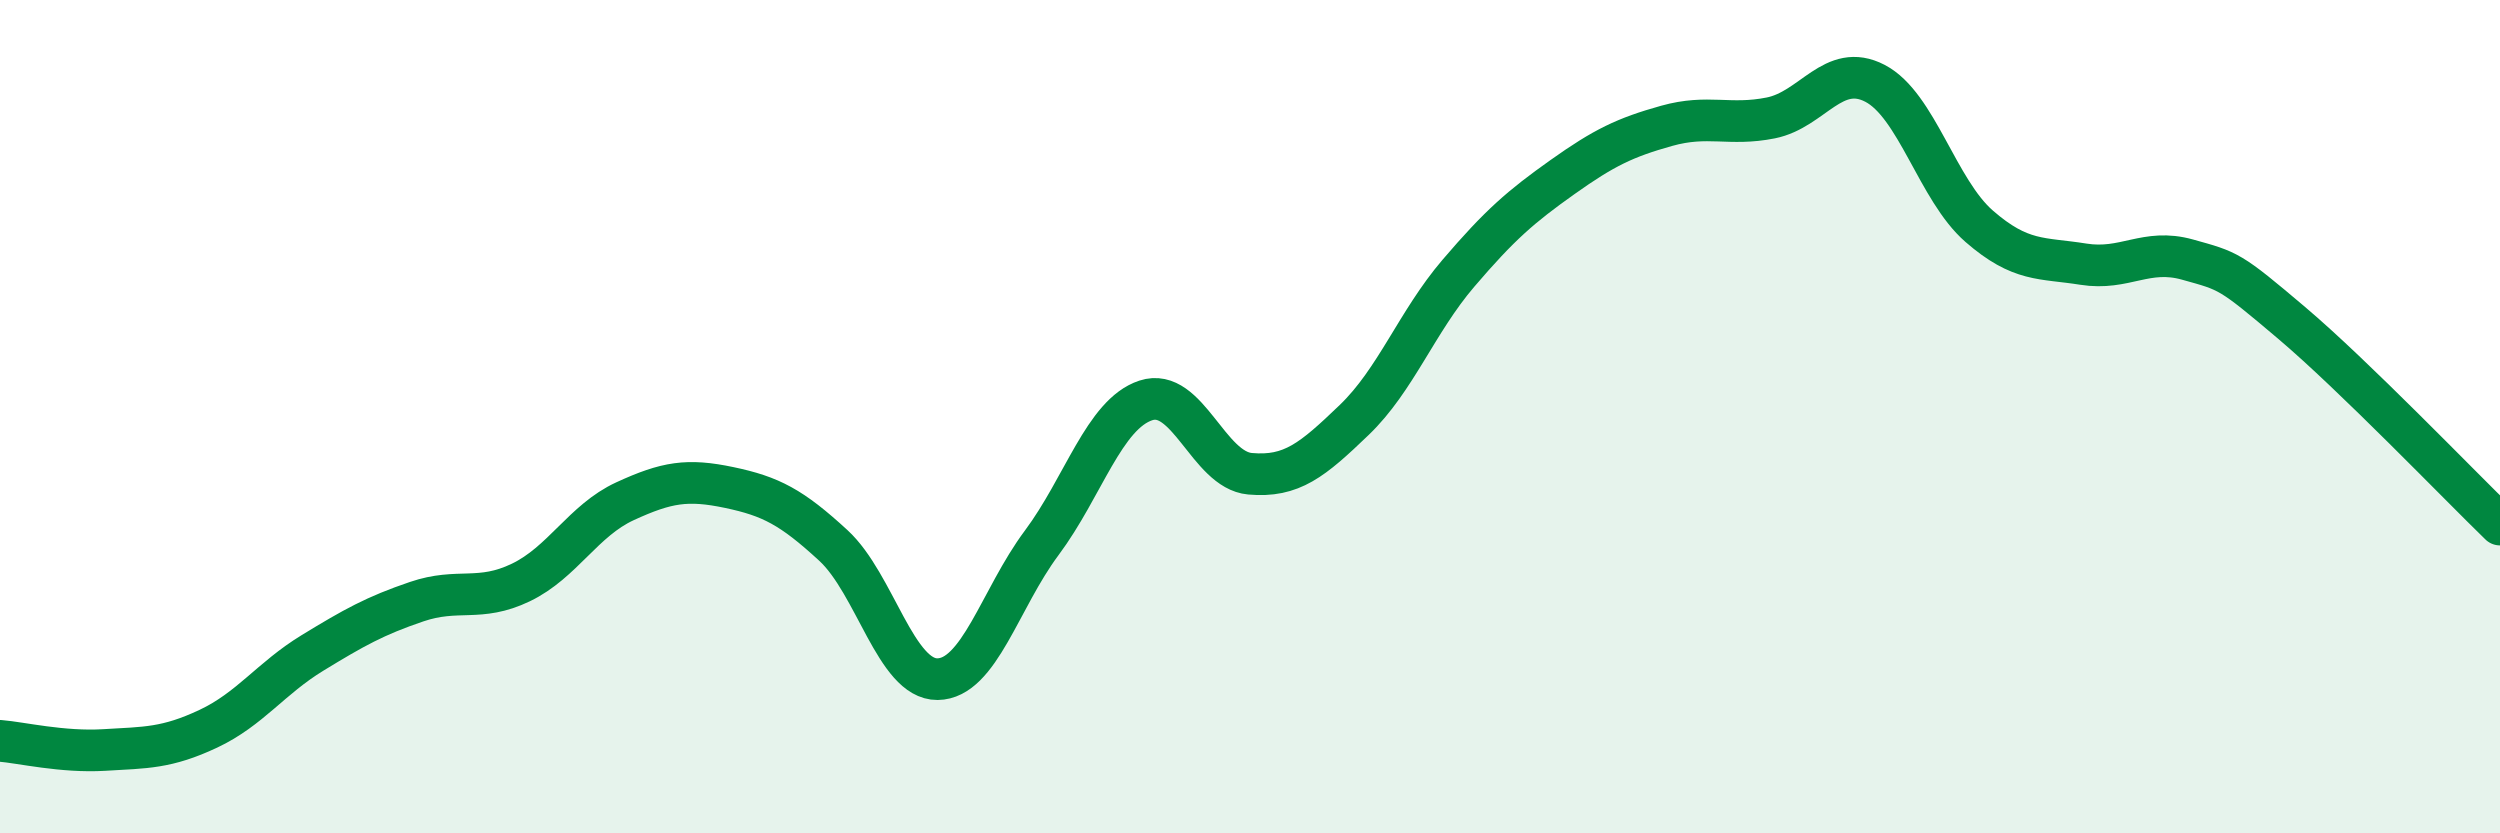 
    <svg width="60" height="20" viewBox="0 0 60 20" xmlns="http://www.w3.org/2000/svg">
      <path
        d="M 0,17.78 C 0.5,17.82 1.5,18.06 2.5,18 C 3.5,17.94 4,17.96 5,17.49 C 6,17.02 6.5,16.28 7.5,15.67 C 8.5,15.06 9,14.78 10,14.44 C 11,14.1 11.5,14.46 12.5,13.98 C 13.5,13.5 14,12.49 15,12.03 C 16,11.57 16.5,11.49 17.5,11.7 C 18.5,11.91 19,12.17 20,13.09 C 21,14.01 21.5,16.31 22.5,16.3 C 23.5,16.29 24,14.37 25,13.03 C 26,11.69 26.5,9.94 27.5,9.61 C 28.5,9.28 29,11.28 30,11.37 C 31,11.46 31.5,11.04 32.5,10.08 C 33.5,9.12 34,7.73 35,6.56 C 36,5.39 36.5,4.96 37.5,4.25 C 38.5,3.54 39,3.3 40,3.02 C 41,2.74 41.5,3.03 42.5,2.83 C 43.5,2.63 44,1.48 45,2 C 46,2.52 46.5,4.56 47.5,5.43 C 48.5,6.3 49,6.18 50,6.34 C 51,6.5 51.5,5.95 52.5,6.23 C 53.5,6.51 53.5,6.48 55,7.75 C 56.5,9.02 59,11.62 60,12.59L60 20L0 20Z"
        fill="#008740"
        opacity="0.1"
        stroke-linecap="round"
        stroke-linejoin="round"
      />
      <path
        d="M 0,17.78 C 0.5,17.82 1.5,18.06 2.5,18 C 3.5,17.94 4,17.96 5,17.49 C 6,17.02 6.5,16.28 7.5,15.67 C 8.5,15.06 9,14.78 10,14.44 C 11,14.1 11.5,14.46 12.5,13.98 C 13.5,13.5 14,12.49 15,12.03 C 16,11.57 16.5,11.49 17.5,11.7 C 18.5,11.91 19,12.17 20,13.09 C 21,14.01 21.5,16.31 22.5,16.3 C 23.5,16.29 24,14.37 25,13.03 C 26,11.69 26.5,9.94 27.5,9.61 C 28.5,9.28 29,11.28 30,11.37 C 31,11.46 31.5,11.04 32.5,10.08 C 33.5,9.12 34,7.73 35,6.56 C 36,5.39 36.5,4.96 37.5,4.25 C 38.5,3.54 39,3.3 40,3.02 C 41,2.74 41.5,3.03 42.5,2.83 C 43.5,2.63 44,1.48 45,2 C 46,2.52 46.5,4.56 47.5,5.43 C 48.5,6.3 49,6.18 50,6.34 C 51,6.5 51.5,5.95 52.5,6.23 C 53.5,6.51 53.5,6.48 55,7.75 C 56.5,9.02 59,11.62 60,12.59"
        stroke="#008740"
        stroke-width="1"
        fill="none"
        stroke-linecap="round"
        stroke-linejoin="round"
      />
    </svg>
  